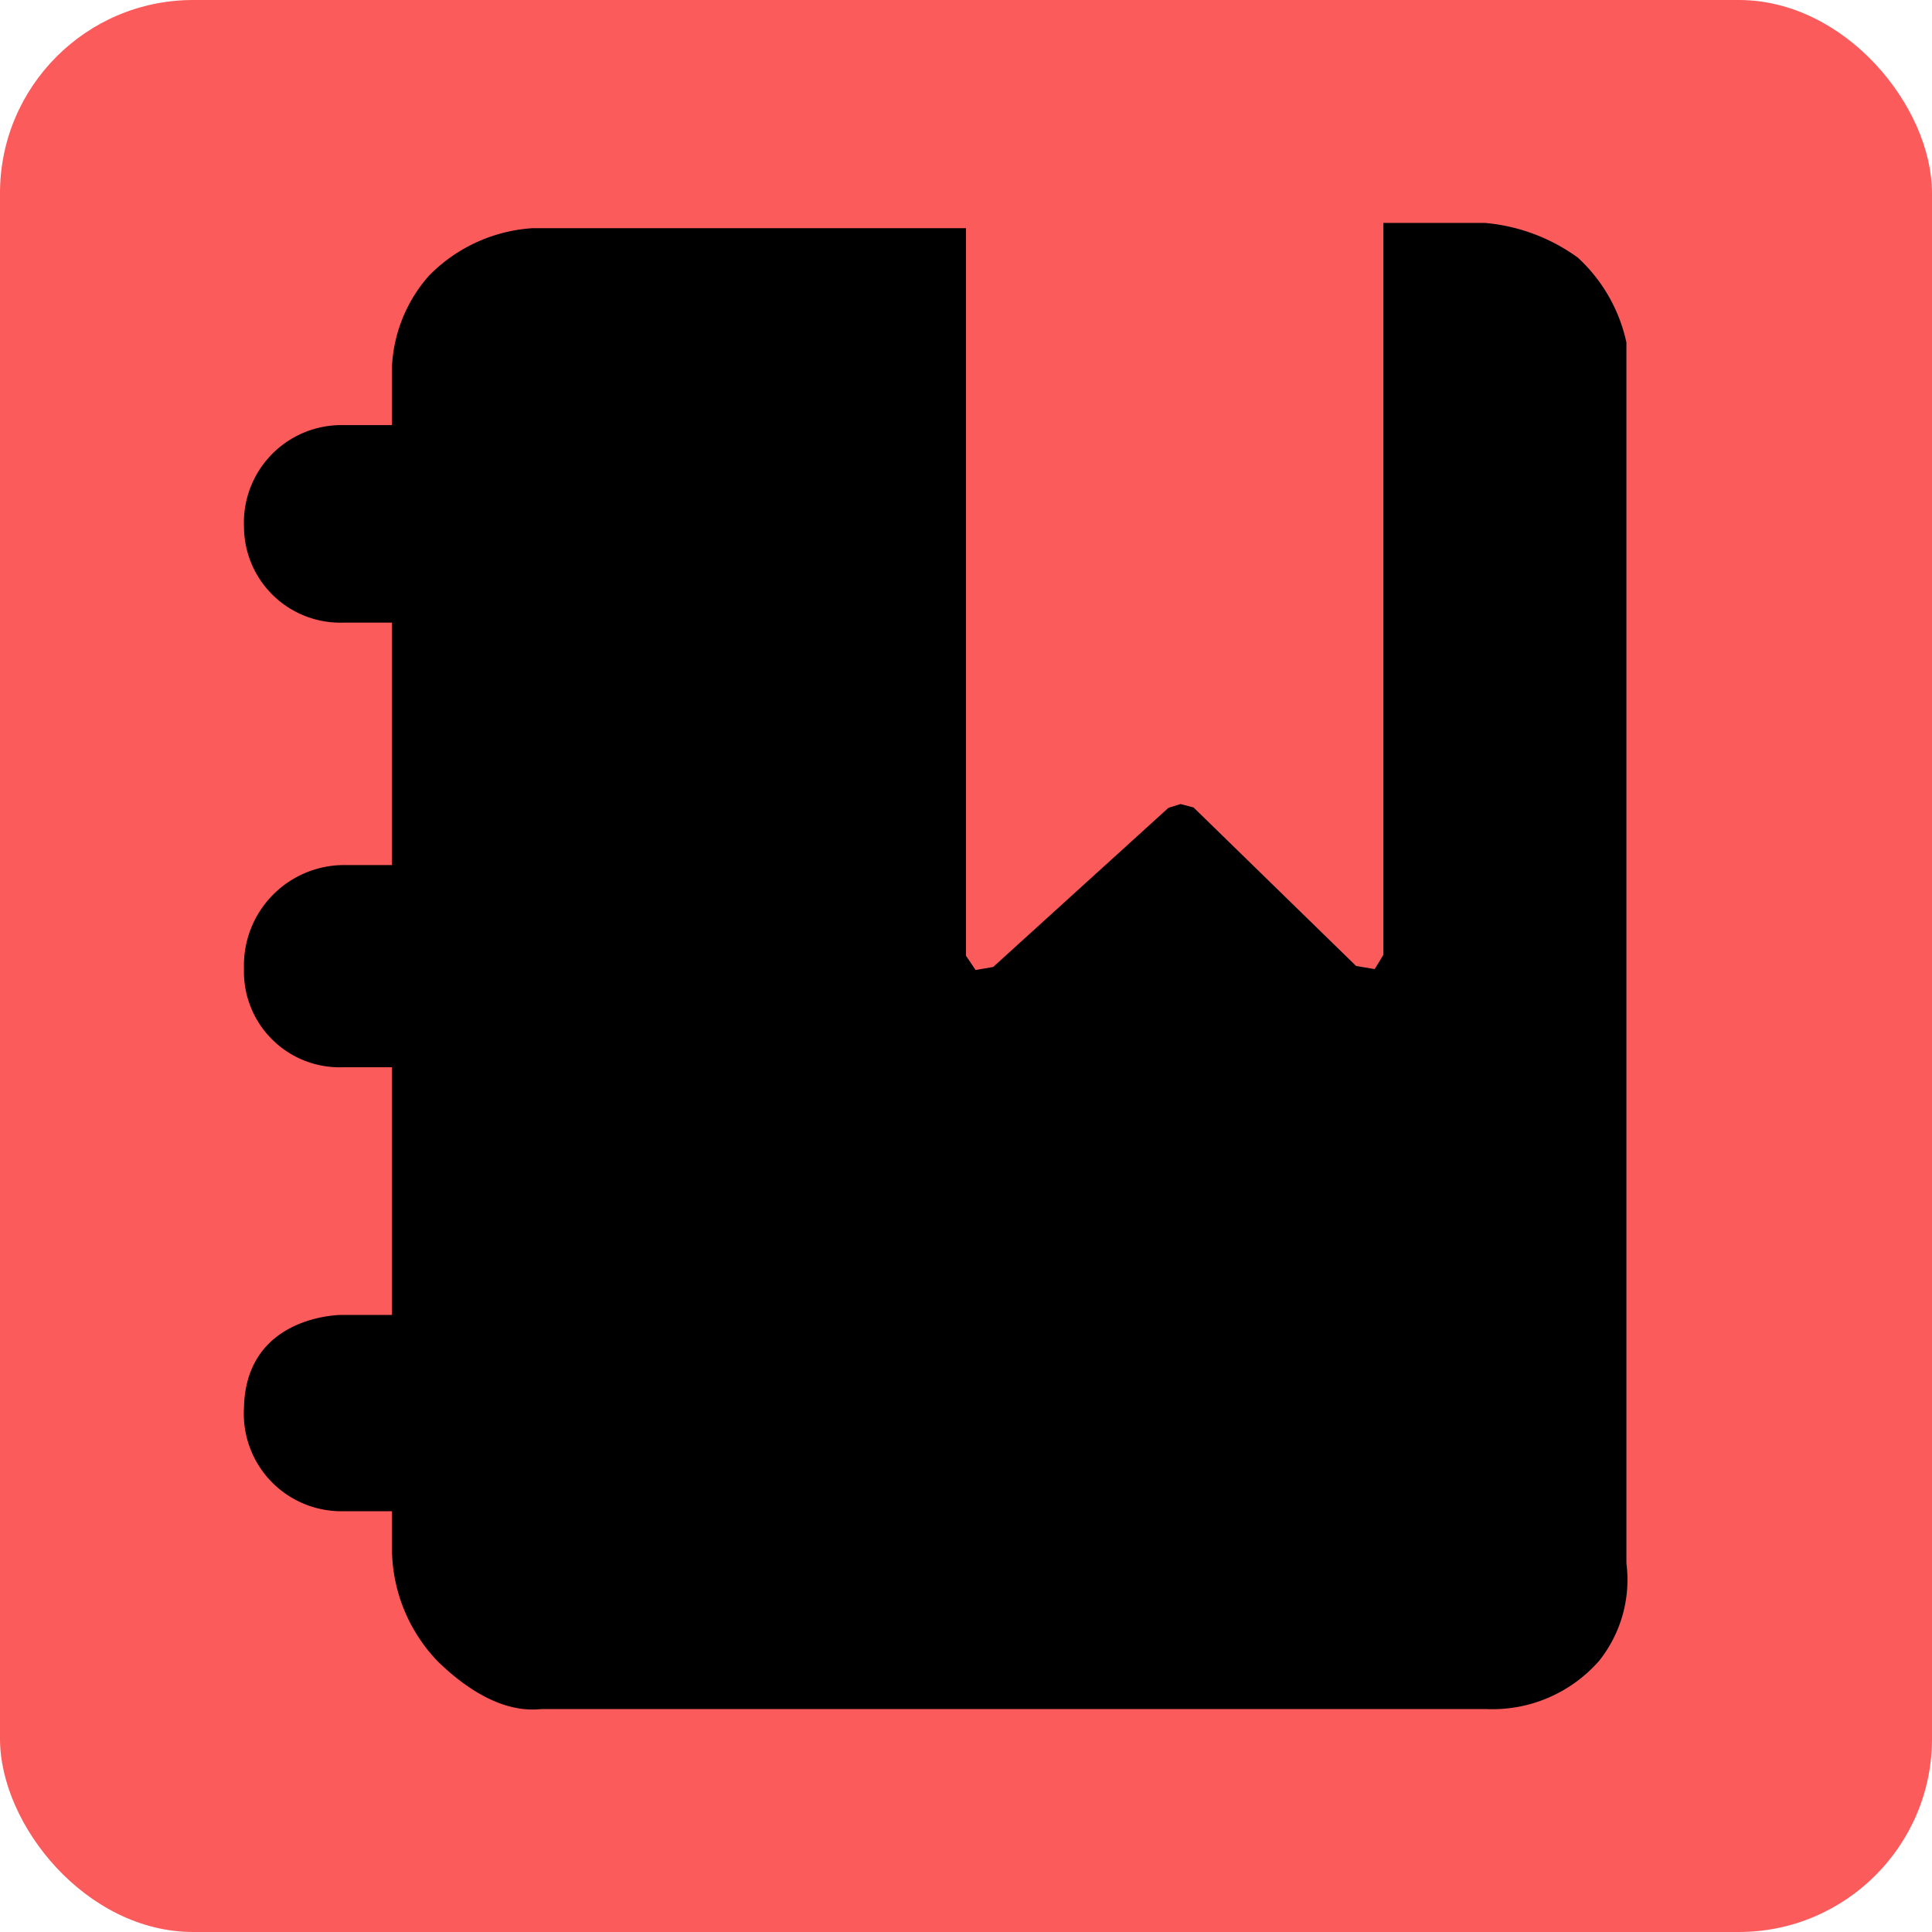 <!DOCTYPE svg PUBLIC "-//W3C//DTD SVG 1.1//EN" "http://www.w3.org/Graphics/SVG/1.1/DTD/svg11.dtd">
<!-- Uploaded to: SVG Repo, www.svgrepo.com, Transformed by: SVG Repo Mixer Tools -->
<svg fill="#000000" width="800px" height="800px" viewBox="-5.2 -5.2 62.40 62.40" xmlns="http://www.w3.org/2000/svg">
<g id="SVGRepo_bgCarrier" stroke-width="0">
<rect x="-5.2" y="-5.2" width="62.40" height="62.40" rx="6.24" fill="#fb5b5b" strokewidth="0"/>
</g>
<g id="SVGRepo_tracerCarrier" stroke-linecap="round" stroke-linejoin="round"/>
<g id="SVGRepo_iconCarrier">
<path d="m12 2.17h14v23.5l.31.46.57-.1 5.66-5.14.39-.12.42.11 5.25 5.12.6.1.28-.46v-23.64h3.28a6 6 0 0 1 3 1.12 5.22 5.22 0 0 1 1.57 2.74s0 37.48 0 39.43a4.2 4.2 0 0 1 -.88 3.15 4.58 4.58 0 0 1 -3.64 1.56h-30.49c-.24 0-1.52.27-3.38-1.54a5.28 5.28 0 0 1 -1.48-3.56v-1.29h-1.59a3.15 3.15 0 0 1 -3.19-3.34c.06-3 3.14-3 3.14-3h1.64v-8h-1.59a3.09 3.09 0 0 1 -3.19-3.19 3.24 3.24 0 0 1 3.19-3.34h1.59v-7.83s-1.2 0-1.59 0a3.11 3.11 0 0 1 -3.19-3.1 3.15 3.15 0 0 1 3.19-3.28h1.59v-1.9a4.78 4.78 0 0 1 1.19-2.92 5.14 5.14 0 0 1 3.35-1.54z"/>
</g>
</svg>